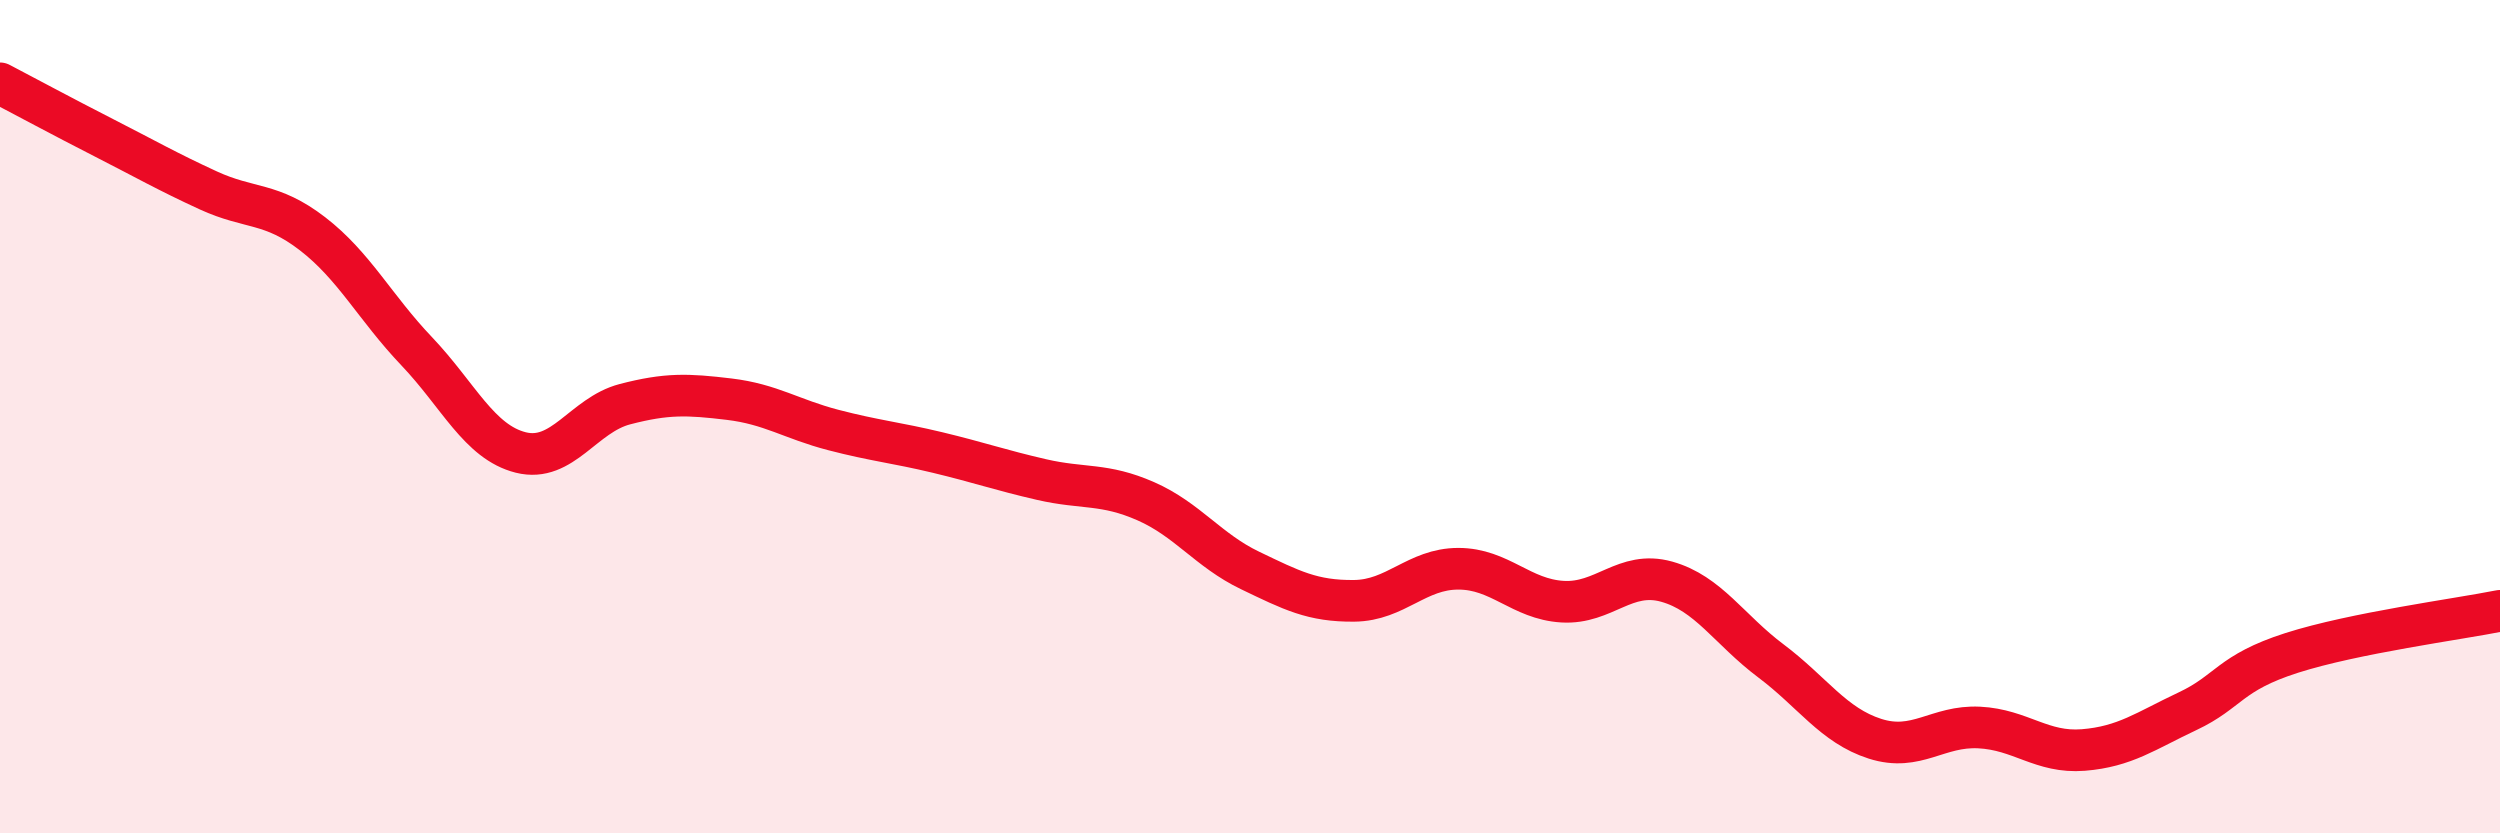 
    <svg width="60" height="20" viewBox="0 0 60 20" xmlns="http://www.w3.org/2000/svg">
      <path
        d="M 0,2 C 0.5,2.26 1.5,2.8 2.5,3.31 C 3.5,3.82 4,4.11 5,4.57 C 6,5.03 6.5,4.84 7.5,5.61 C 8.5,6.38 9,7.38 10,8.43 C 11,9.48 11.5,10.61 12.5,10.86 C 13.5,11.11 14,9.96 15,9.7 C 16,9.44 16.5,9.46 17.5,9.58 C 18.5,9.7 19,10.06 20,10.32 C 21,10.58 21.5,10.62 22.5,10.86 C 23.5,11.1 24,11.28 25,11.51 C 26,11.74 26.5,11.59 27.5,12.03 C 28.5,12.47 29,13.21 30,13.69 C 31,14.17 31.5,14.43 32.5,14.42 C 33.5,14.41 34,13.65 35,13.65 C 36,13.65 36.5,14.38 37.5,14.44 C 38.5,14.5 39,13.68 40,13.96 C 41,14.24 41.5,15.11 42.5,15.86 C 43.5,16.61 44,17.41 45,17.73 C 46,18.05 46.5,17.41 47.5,17.46 C 48.5,17.51 49,18.08 50,18 C 51,17.92 51.5,17.54 52.5,17.07 C 53.5,16.6 53.5,16.15 55,15.67 C 56.5,15.19 59,14.86 60,14.66L60 20L0 20Z"
        fill="#EB0A25"
        opacity="0.1"
        stroke-linecap="round"
        stroke-linejoin="round"
      />
      <path
        d="M 0,2 C 0.5,2.26 1.5,2.8 2.5,3.31 C 3.5,3.82 4,4.11 5,4.57 C 6,5.03 6.5,4.84 7.5,5.61 C 8.5,6.38 9,7.38 10,8.43 C 11,9.48 11.5,10.61 12.5,10.86 C 13.5,11.11 14,9.96 15,9.7 C 16,9.44 16.5,9.46 17.5,9.58 C 18.5,9.7 19,10.06 20,10.32 C 21,10.58 21.5,10.62 22.5,10.86 C 23.5,11.1 24,11.28 25,11.51 C 26,11.74 26.5,11.59 27.5,12.03 C 28.5,12.47 29,13.21 30,13.69 C 31,14.17 31.5,14.43 32.5,14.42 C 33.5,14.41 34,13.65 35,13.65 C 36,13.65 36.5,14.38 37.5,14.44 C 38.5,14.5 39,13.68 40,13.96 C 41,14.24 41.5,15.11 42.5,15.86 C 43.5,16.61 44,17.41 45,17.73 C 46,18.05 46.5,17.41 47.5,17.46 C 48.5,17.51 49,18.08 50,18 C 51,17.92 51.5,17.54 52.5,17.07 C 53.5,16.6 53.5,16.15 55,15.67 C 56.5,15.19 59,14.86 60,14.66"
        stroke="#EB0A25"
        stroke-width="1"
        fill="none"
        stroke-linecap="round"
        stroke-linejoin="round"
      />
    </svg>
  